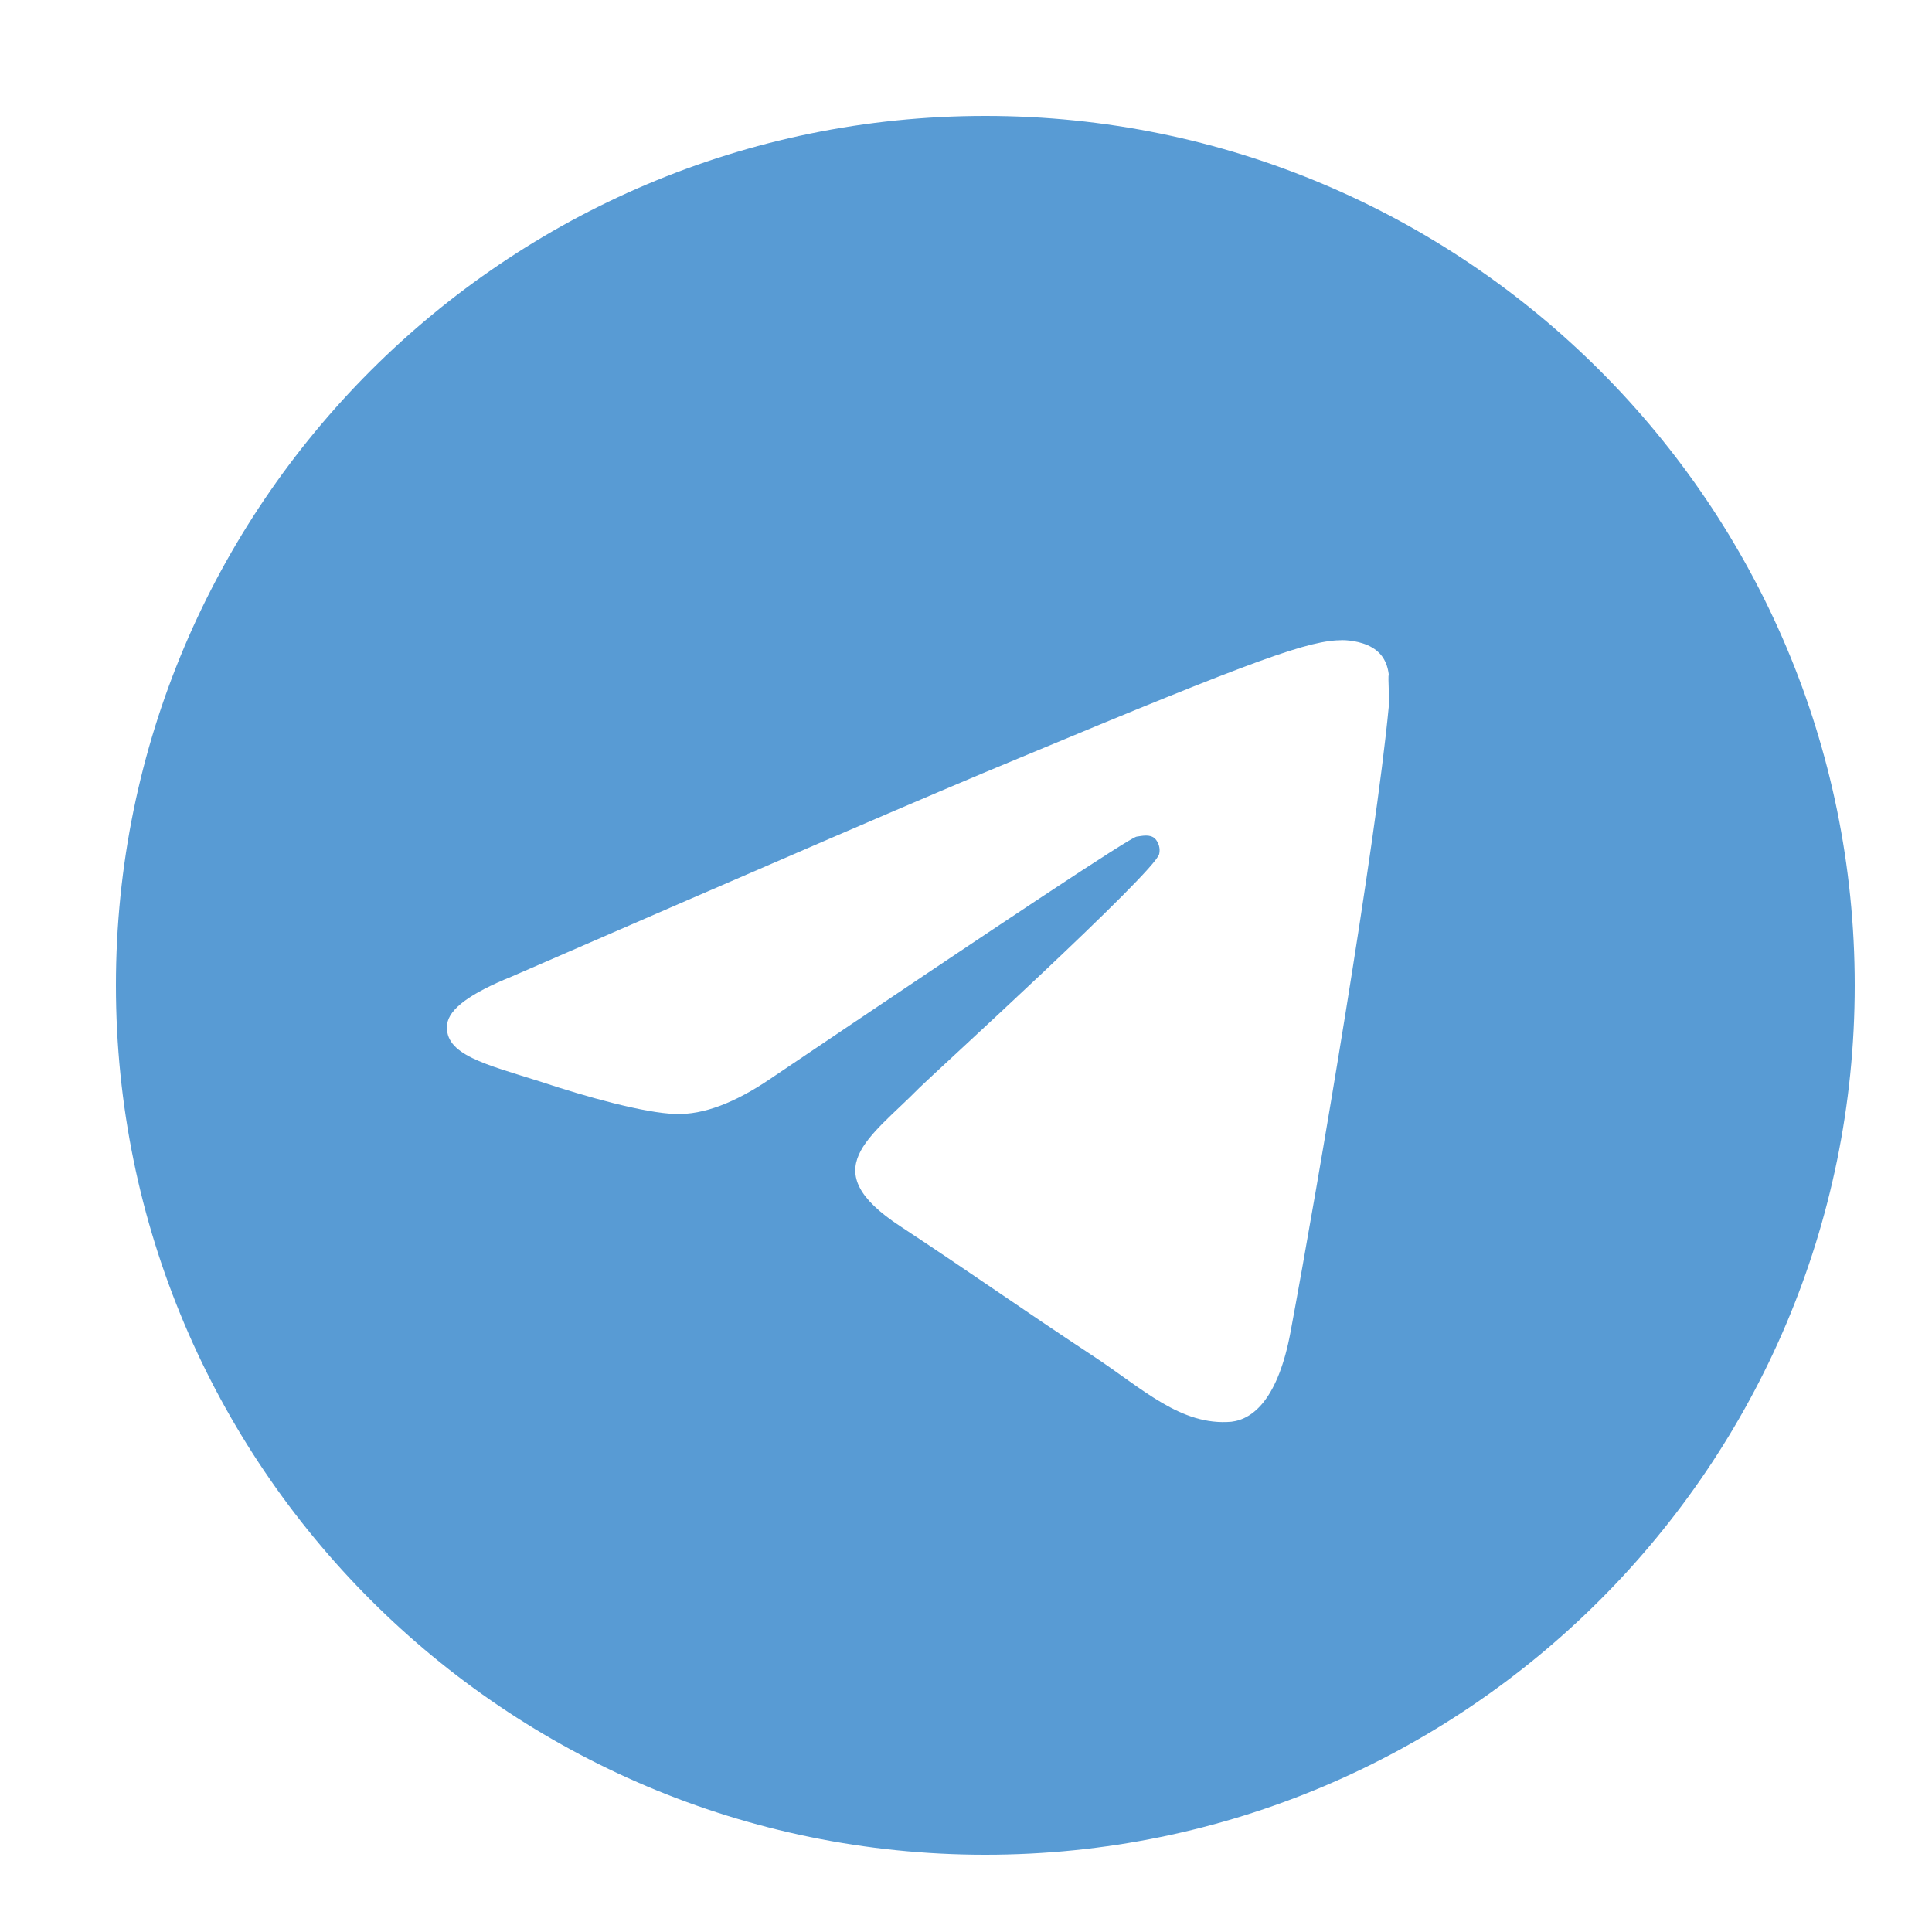 <svg width="50" height="50" viewBox="0 0 50 50" fill="none" xmlns="http://www.w3.org/2000/svg">
<path d="M25.5 3C13.08 3 3 13.08 3 25.5C3 37.92 13.08 48 25.5 48C37.92 48 48 37.92 48 25.5C48 13.08 37.92 3 25.5 3ZM35.94 18.3C35.602 21.855 34.14 30.495 33.398 34.477C33.083 36.165 32.453 36.727 31.867 36.795C30.562 36.907 29.573 35.94 28.312 35.108C26.332 33.803 25.207 32.992 23.295 31.733C21.067 30.27 22.508 29.46 23.79 28.155C24.128 27.817 29.887 22.575 30 22.102C30.016 22.031 30.014 21.957 29.994 21.886C29.974 21.816 29.938 21.751 29.887 21.698C29.753 21.585 29.573 21.63 29.415 21.652C29.212 21.698 26.062 23.79 19.92 27.93C19.02 28.538 18.21 28.852 17.49 28.83C16.68 28.808 15.15 28.38 14.002 27.997C12.585 27.547 11.482 27.3 11.572 26.512C11.617 26.108 12.18 25.703 13.238 25.275C19.808 22.418 24.172 20.527 26.355 19.628C32.61 17.017 33.892 16.567 34.748 16.567C34.928 16.567 35.355 16.613 35.625 16.837C35.85 17.017 35.917 17.265 35.94 17.445C35.917 17.58 35.962 17.985 35.94 18.3Z" fill="#589BD4"/>
</svg>
